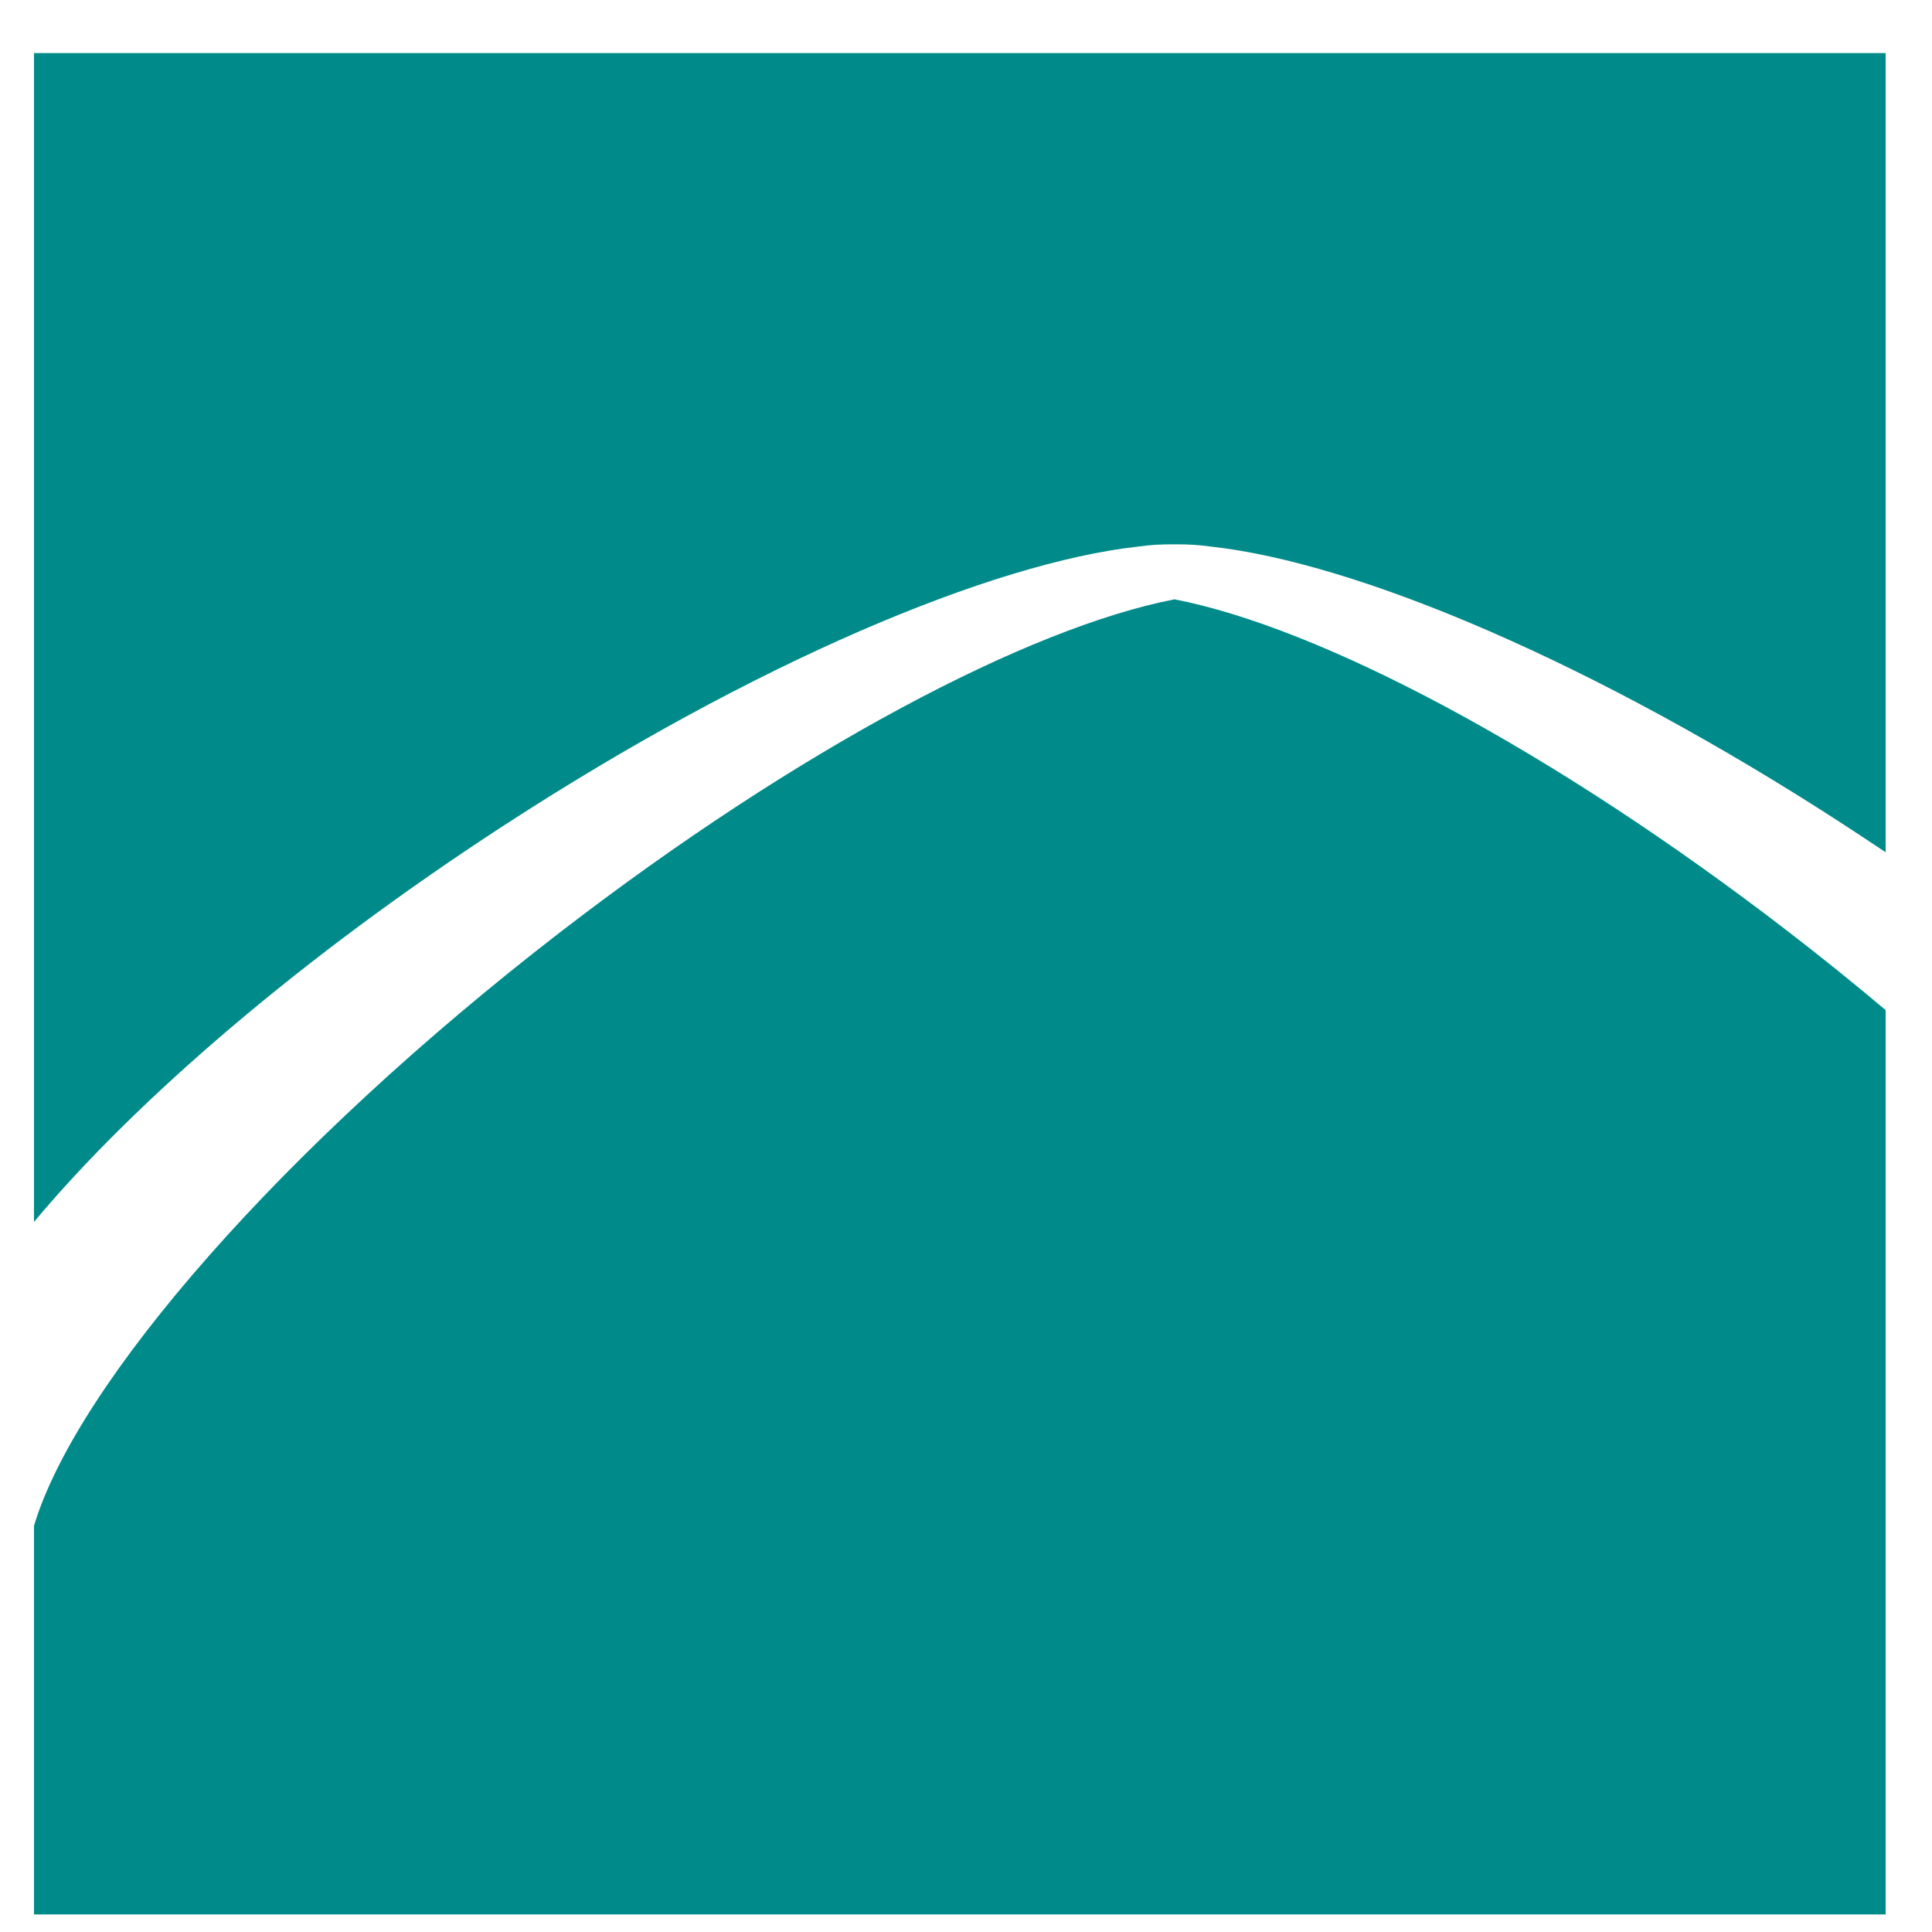 <svg width="34" height="34" viewBox="0 0 34 34" fill="none" xmlns="http://www.w3.org/2000/svg">
<path d="M8.892 14.511C13.26 11.674 17.438 9.905 20.036 9.618C20.23 9.591 20.44 9.576 20.669 9.58C20.898 9.576 21.108 9.591 21.302 9.618C23.896 9.901 28.078 11.674 32.446 14.511C32.695 14.673 32.939 14.836 33.184 14.998V0.934H0.598V21.504C2.392 19.356 5.339 16.817 8.892 14.511Z" fill="#008B8A"/>
<path d="M20.669 10.547C18.102 11.046 14.045 13.179 9.866 16.399C4.954 20.188 1.351 24.344 0.598 26.852V33.691H33.184V17.776C32.636 17.312 32.062 16.852 31.476 16.399C27.297 13.179 23.236 11.046 20.669 10.547Z" fill="#008B8A"/>
</svg>

